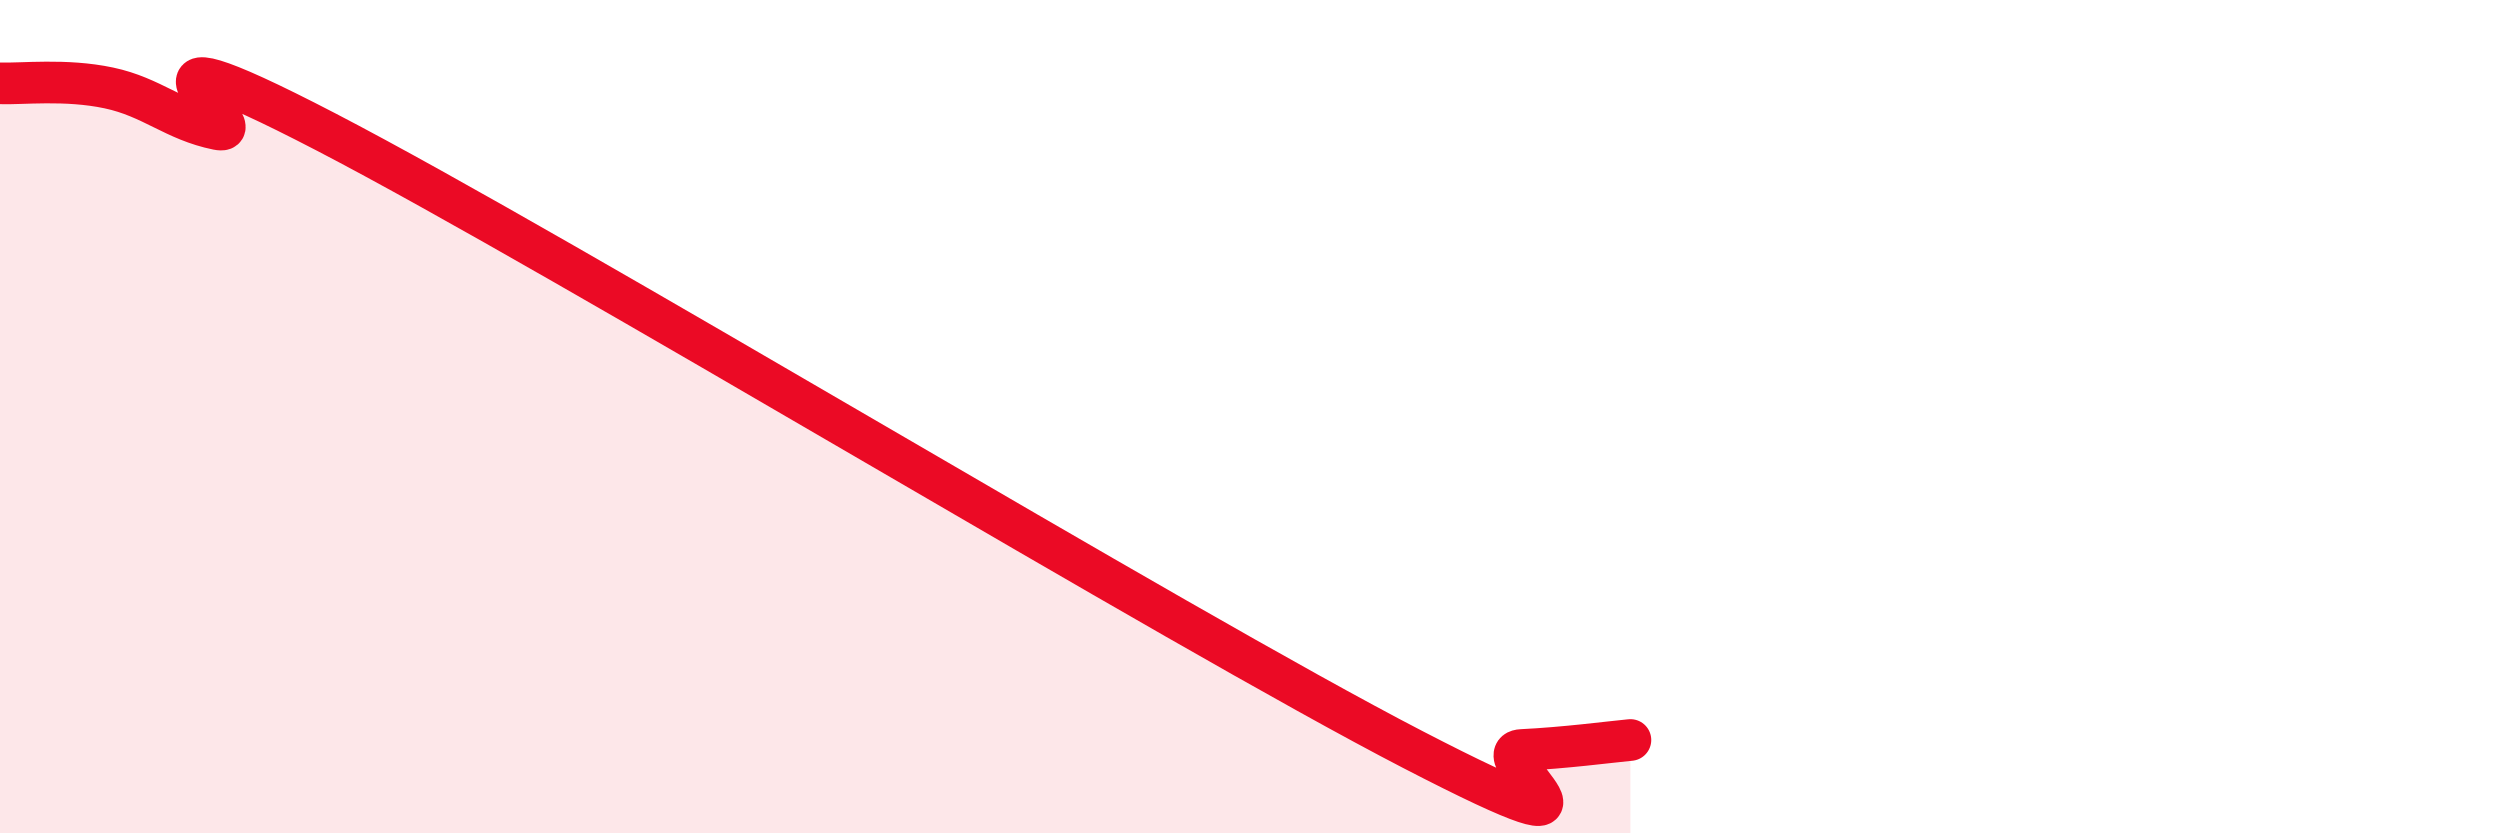 
    <svg width="60" height="20" viewBox="0 0 60 20" xmlns="http://www.w3.org/2000/svg">
      <path
        d="M 0,2 C 0.52,2.02 1.57,1.89 2.61,2.11 C 3.65,2.33 4.18,2.89 5.22,3.1 C 6.26,3.31 2.09,0.19 7.83,3.17 C 13.57,6.15 28.17,15.02 33.91,17.99 C 39.65,20.96 35.48,18.05 36.52,18 C 37.56,17.95 38.61,17.81 39.13,17.76L39.13 20L0 20Z"
        fill="#EB0A25"
        opacity="0.1"
        stroke-linecap="round"
        stroke-linejoin="round"
      />
      <path
        d="M 0,2 C 0.52,2.02 1.57,1.89 2.61,2.11 C 3.65,2.33 4.18,2.89 5.22,3.1 C 6.26,3.31 2.09,0.19 7.83,3.17 C 13.57,6.15 28.17,15.02 33.91,17.99 C 39.65,20.96 35.48,18.05 36.52,18 C 37.56,17.95 38.61,17.81 39.13,17.76"
        stroke="#EB0A25"
        stroke-width="1"
        fill="none"
        stroke-linecap="round"
        stroke-linejoin="round"
      />
    </svg>
  